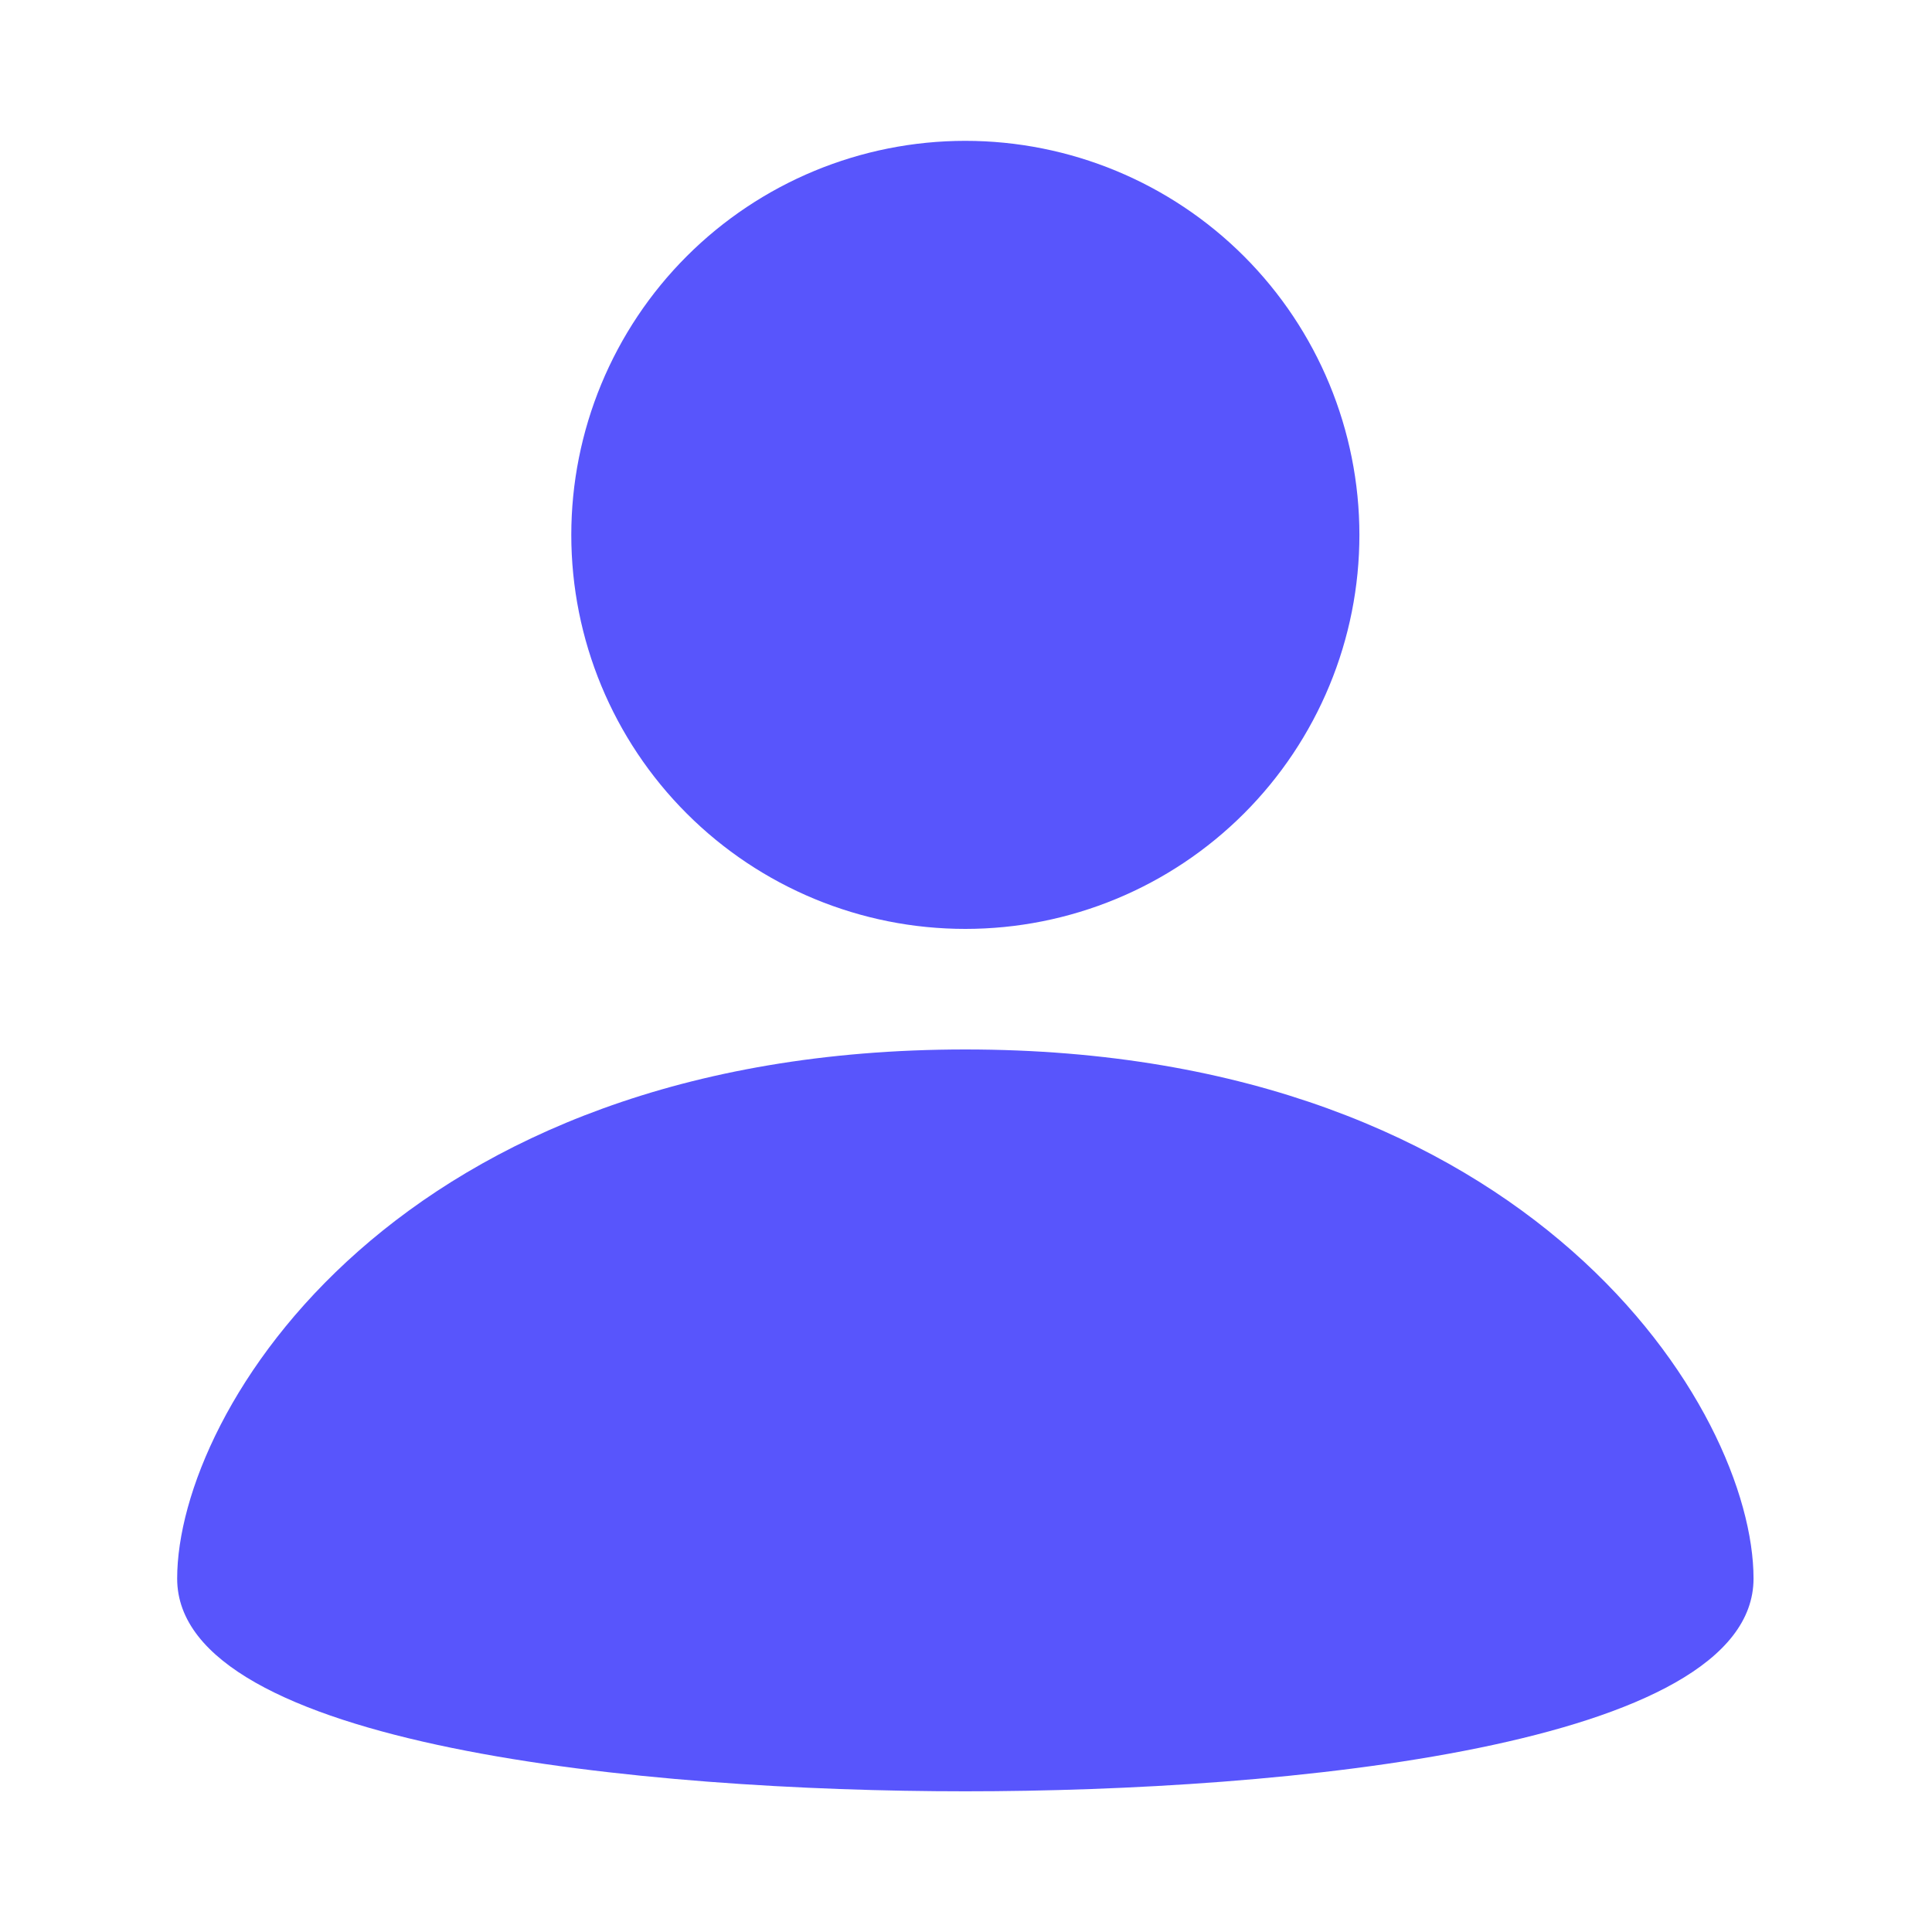<svg width="40" height="40" viewBox="0 0 40 40" fill="none" xmlns="http://www.w3.org/2000/svg">
<g id="icon">
<path id="Vector" fill-rule="evenodd" clip-rule="evenodd" d="M28.145 11.073C28.145 12.145 27.934 13.206 27.524 14.195C27.114 15.185 26.513 16.085 25.756 16.842C24.998 17.6 24.099 18.201 23.109 18.611C22.119 19.021 21.058 19.232 19.987 19.232C17.823 19.233 15.748 18.373 14.218 16.843C12.688 15.314 11.828 13.239 11.828 11.075C11.828 10.004 12.039 8.943 12.449 7.953C12.859 6.963 13.459 6.064 14.217 5.306C15.747 3.776 17.822 2.916 19.985 2.916C22.149 2.916 24.224 3.775 25.755 5.305C27.285 6.835 28.144 8.91 28.145 11.073ZM19.986 21.728C8.238 21.728 3.668 29.205 3.668 32.683C3.668 36.16 13.396 37.087 19.986 37.087C26.576 37.087 36.305 36.16 36.305 32.683C36.305 29.205 31.735 21.728 19.986 21.728Z" fill="#5855FC"/>
</g>
</svg>
